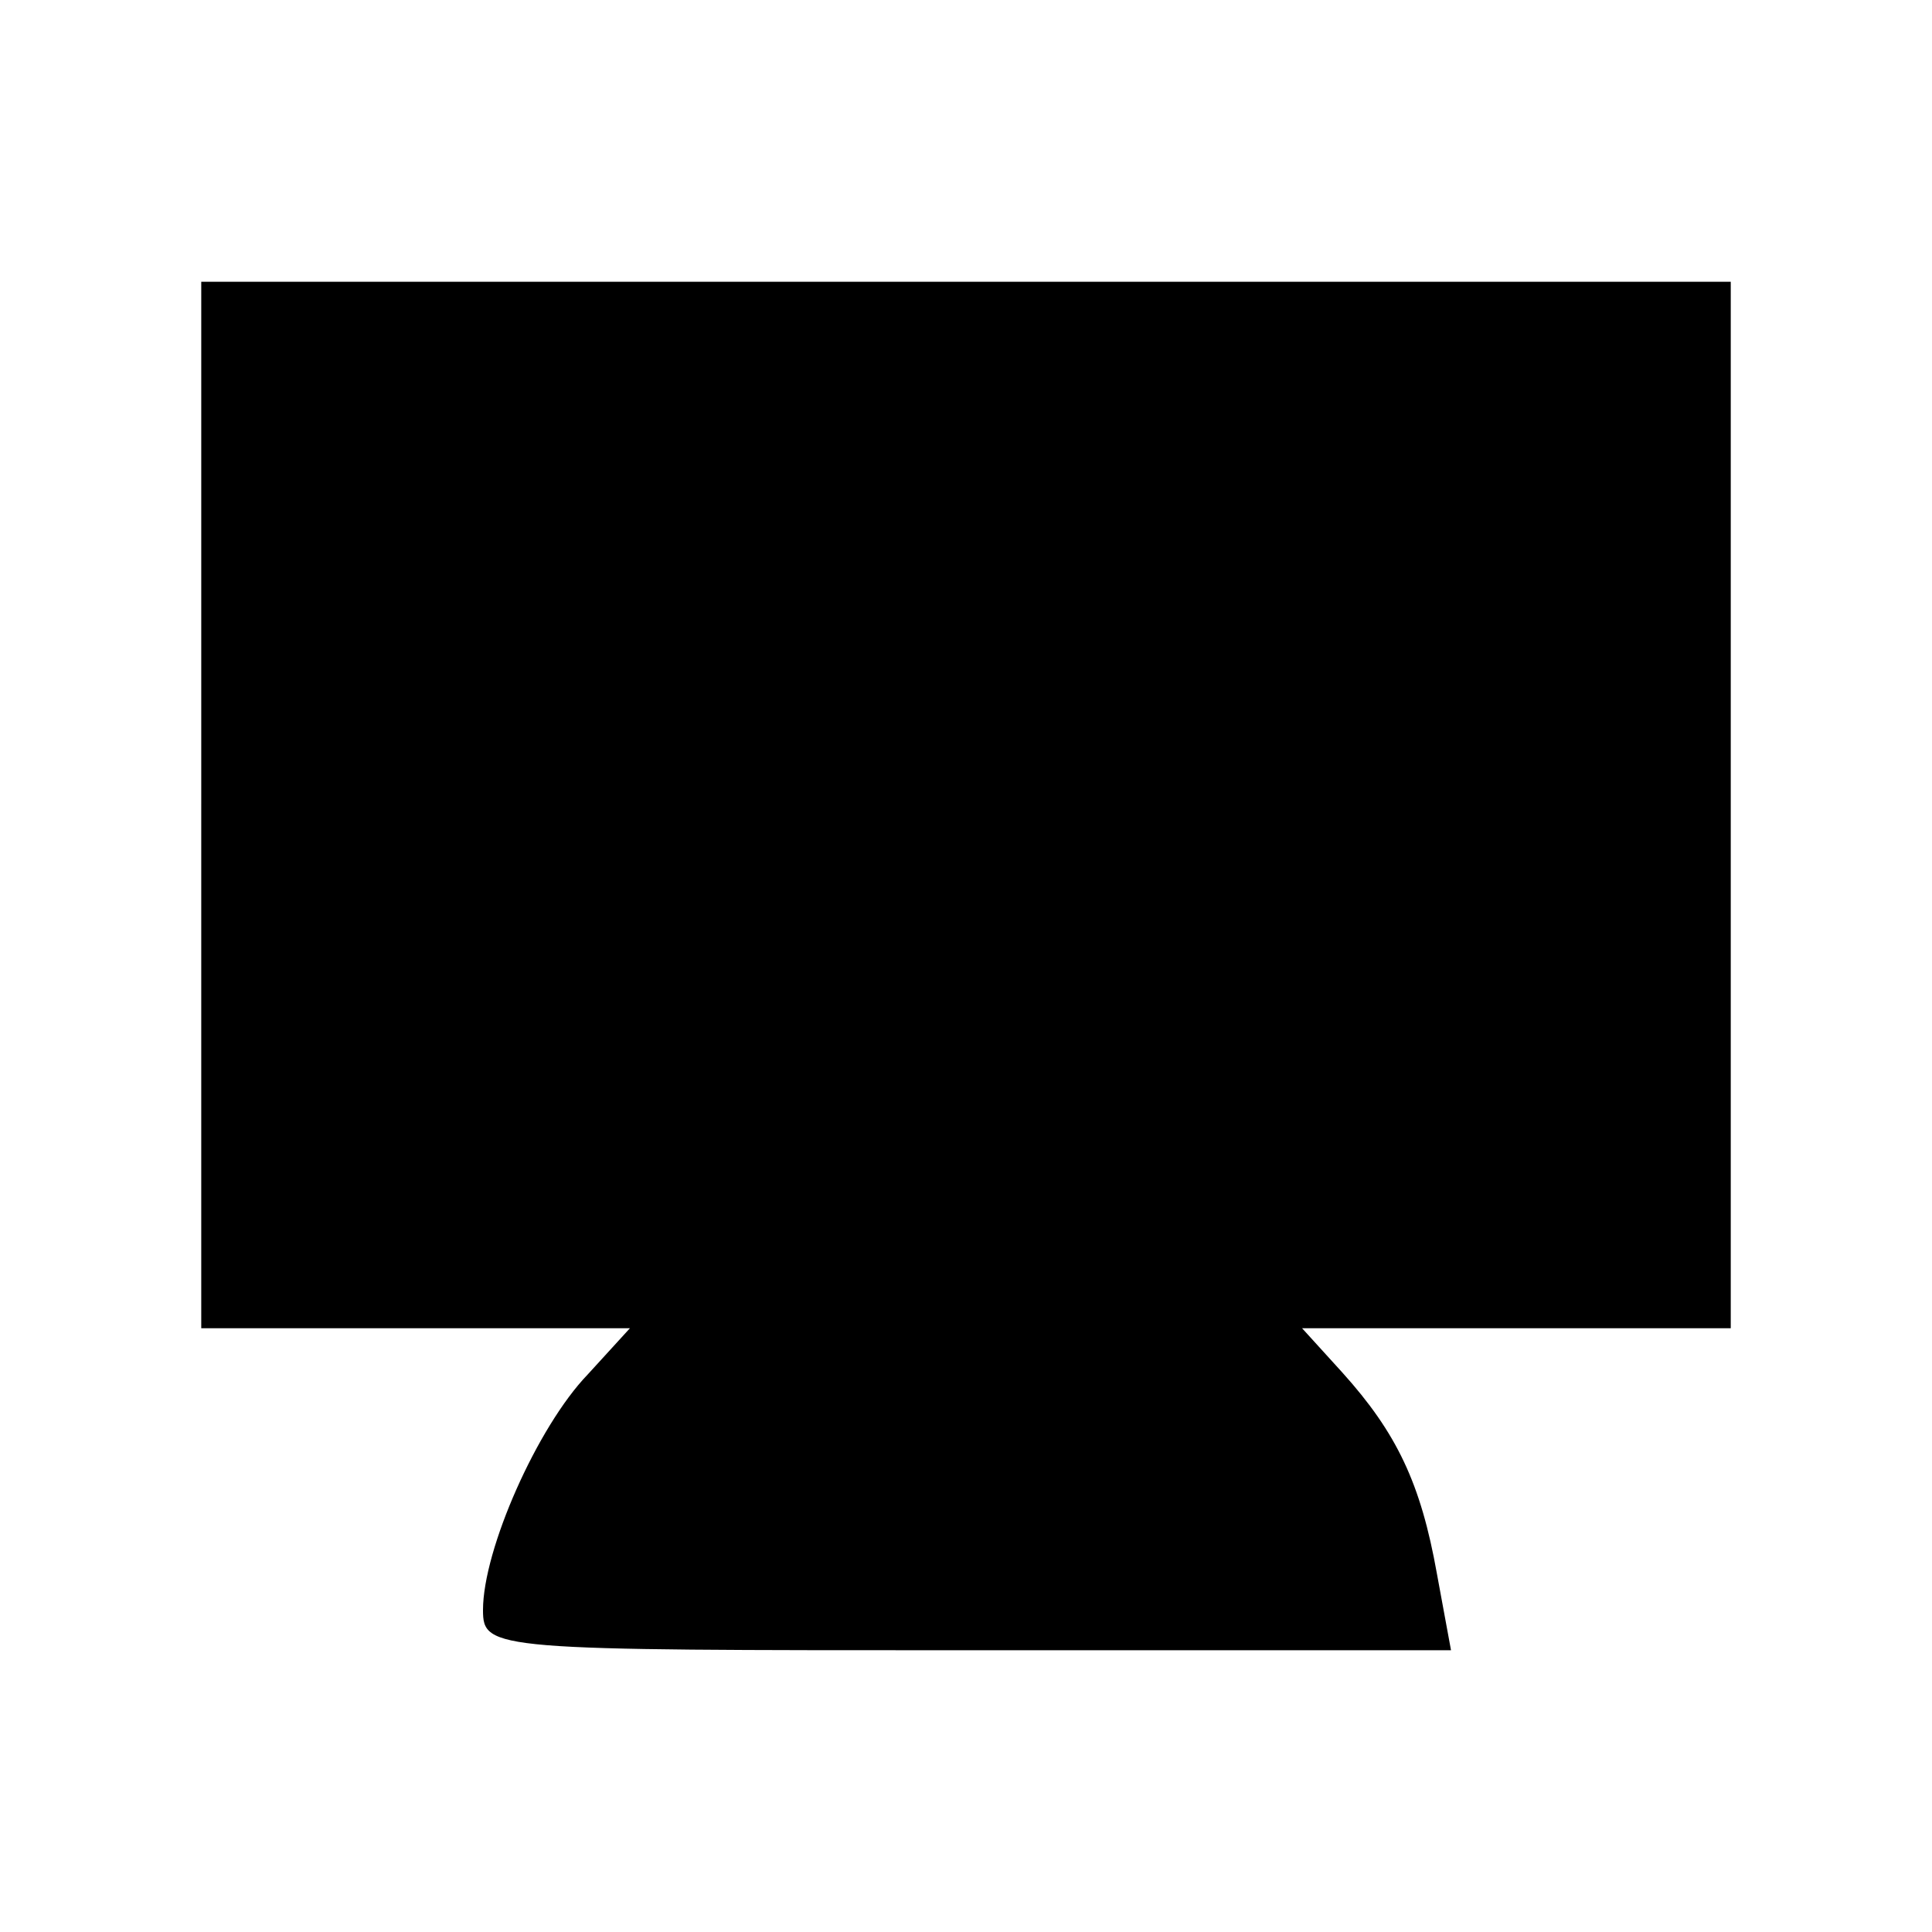 <?xml version="1.0" standalone="no"?>
<!DOCTYPE svg PUBLIC "-//W3C//DTD SVG 20010904//EN"
 "http://www.w3.org/TR/2001/REC-SVG-20010904/DTD/svg10.dtd">
<svg version="1.0" xmlns="http://www.w3.org/2000/svg"
 width="96pt" height="96pt" viewBox="0 0 96 96"
 preserveAspectRatio="xMidYMid meet">
<g transform="translate(0,96) scale(0.1,-0.1)"
fill="#000000" stroke="none">
<path d="M100 560 l0 -260 107 0 106 0 -21 -23 c-25 -26 -52 -87 -52 -117 0
-20 5 -20 240 -20 l241 0 -7 38 c-8 45 -20 70 -47 100 l-20 22 106 0 107 0 0
260 0 260 -380 0 -380 0 0 -260z"/>
</g>
</svg>
